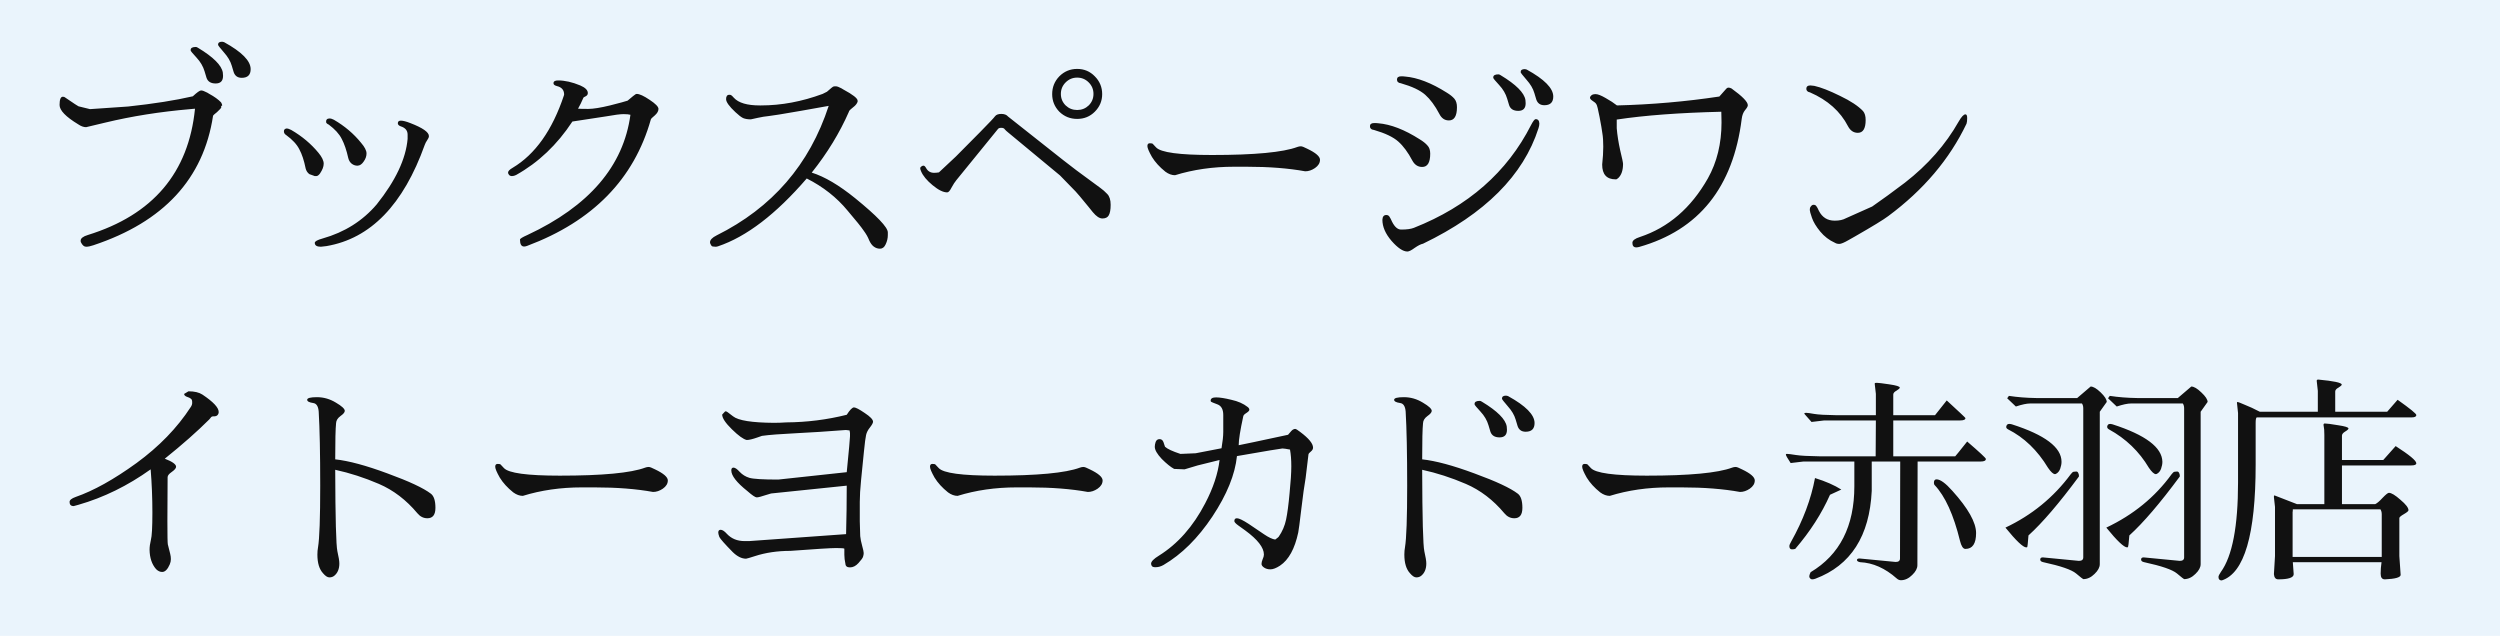 <svg width="460" height="117" viewBox="0 0 460 117" fill="none" xmlns="http://www.w3.org/2000/svg">
<rect width="460" height="117" fill="#EAF4FC"/>
<path d="M41.04 13.96C41.04 14.893 40.587 15.36 39.68 15.36C38.8 15.36 38.24 15.013 38 14.32L37.64 13.12C37.373 12.213 36.88 11.373 36.16 10.6C35.44 9.827 35.08 9.387 35.08 9.28V9.2C35.08 8.827 35.4 8.64 36.04 8.64C36.147 8.64 36.28 8.693 36.44 8.8C39.267 10.507 40.787 12.027 41 13.36C41.027 13.573 41.04 13.773 41.04 13.96ZM46.12 12.72C46.12 13.787 45.573 14.32 44.48 14.32C43.733 14.32 43.24 13.973 43 13.28L42.64 12.08C42.4 11.253 41.92 10.44 41.2 9.64C40.48 8.813 40.12 8.347 40.12 8.24C40.12 7.867 40.36 7.68 40.84 7.68C40.947 7.68 41.08 7.707 41.24 7.76C44.493 9.547 46.12 11.2 46.12 12.72ZM14.4 22.88C12.107 21.493 10.96 20.307 10.96 19.32C10.96 18.307 11.16 17.8 11.56 17.8C11.747 17.8 11.88 17.84 11.96 17.92C13.56 19.013 14.387 19.56 14.44 19.56C15.16 19.747 15.867 19.92 16.56 20.08L23.56 19.6C28.28 19.093 32.253 18.467 35.48 17.72C36.253 17 36.76 16.64 37 16.64C37.24 16.64 37.613 16.773 38.12 17.04L38.52 17.28C39.453 17.787 40.173 18.307 40.68 18.84C40.813 19.08 40.88 19.253 40.88 19.36C40.88 19.44 40.853 19.48 40.8 19.48H40.64C40.693 19.507 40.72 19.587 40.72 19.72C40.72 19.853 40.453 20.16 39.92 20.64L39.48 21C39.293 21.16 39.2 21.267 39.2 21.32C37.44 32.893 30.107 40.827 17.2 45.12C16.667 45.307 16.213 45.4 15.84 45.4C15.467 45.4 15.147 45.12 14.88 44.56C14.853 44.507 14.84 44.413 14.84 44.28C14.84 43.853 15.28 43.507 16.16 43.24C28.133 39.533 34.707 31.787 35.88 20L35 20.08C29.427 20.56 24.213 21.387 19.36 22.56L15.84 23.4C15.387 23.4 14.907 23.227 14.4 22.88ZM58.88 31.92C58.667 32.213 58.453 32.373 58.24 32.4C58.053 32.4 57.947 32.4 57.92 32.4L56.92 32.04C56.573 31.773 56.347 31.427 56.24 31C55.947 29.533 55.56 28.36 55.08 27.48C54.627 26.573 53.813 25.693 52.64 24.84C52.373 24.68 52.24 24.453 52.24 24.16C52.24 23.867 52.4 23.693 52.72 23.64C52.96 23.64 53.253 23.733 53.6 23.92C55.573 25.067 57.24 26.467 58.6 28.12C59.24 28.893 59.56 29.56 59.56 30.12C59.56 30.653 59.333 31.253 58.88 31.92ZM66.92 29.72C66.6 30.2 66.24 30.453 65.84 30.48C65.467 30.507 65.107 30.4 64.76 30.16C64.413 29.893 64.187 29.533 64.08 29.08C63.76 27.64 63.36 26.467 62.88 25.56C62.427 24.653 61.627 23.773 60.48 22.92C60.213 22.813 60.053 22.667 60 22.48C59.973 22.027 60.187 21.8 60.64 21.8C60.88 21.8 61.147 21.88 61.44 22.04C63.413 23.187 65.08 24.6 66.44 26.28C67.107 27.053 67.44 27.707 67.44 28.24C67.44 28.747 67.267 29.24 66.92 29.72ZM59.04 45.4C58.293 45.4 57.92 45.16 57.92 44.68C57.92 44.413 58.4 44.147 59.36 43.88C63.413 42.733 66.733 40.64 69.32 37.6C72.787 33.253 74.68 29.24 75 25.56V24.76C75 24.013 74.573 23.507 73.72 23.24C73.373 23.107 73.2 22.92 73.2 22.68C73.2 22.36 73.387 22.2 73.76 22.2C74.16 22.2 74.733 22.347 75.48 22.64C77.773 23.52 78.92 24.32 78.92 25.04C78.92 25.253 78.813 25.507 78.6 25.8C78.413 26.067 78.267 26.347 78.16 26.64C74.213 37.68 68.187 43.893 60.08 45.28C59.493 45.36 59.147 45.4 59.04 45.4ZM116 21.12C115.733 21.04 115.307 21 114.72 21C114.133 21 113.093 21.133 111.6 21.4C110.107 21.64 108.013 21.96 105.32 22.36C102.52 26.627 99.067 29.907 94.96 32.2C94.693 32.333 94.44 32.4 94.2 32.4C93.987 32.4 93.813 32.333 93.68 32.2C93.547 32.04 93.48 31.893 93.48 31.76C93.48 31.493 93.76 31.2 94.32 30.88C98.48 28.4 101.627 23.96 103.76 17.56C103.787 17.48 103.8 17.427 103.8 17.4C103.8 16.573 103.36 16.053 102.48 15.84C102.053 15.733 101.84 15.56 101.84 15.32C101.84 14.973 102.12 14.8 102.68 14.8C103.933 14.8 105.293 15.107 106.76 15.72C107.693 16.12 108.16 16.587 108.16 17.12C108.16 17.387 108.027 17.587 107.76 17.72C107.493 17.827 107.347 17.933 107.32 18.04C107.027 18.733 106.707 19.387 106.36 20C106.707 20.027 107.333 20.04 108.24 20.04C109.147 20.04 110.48 19.827 112.24 19.4C114.027 18.947 115.107 18.653 115.48 18.52C116.36 17.773 116.84 17.387 116.92 17.36C117 17.307 117.08 17.28 117.16 17.28C117.667 17.28 118.453 17.64 119.52 18.36C120.613 19.08 121.16 19.64 121.16 20.04C121.16 20.44 120.933 20.84 120.48 21.24C120.027 21.613 119.787 21.853 119.76 21.96C116.667 32.947 109.08 40.707 97 45.24C96.787 45.32 96.6 45.36 96.44 45.36C95.933 45.36 95.68 44.947 95.68 44.12V44.08C95.68 43.92 96.133 43.64 97.04 43.24C108.4 37.933 114.72 30.56 116 21.12ZM163.36 42.76C163.36 43 163.36 43.16 163.36 43.24V43.28C163.36 43.84 163.227 44.4 162.96 44.96C162.72 45.493 162.373 45.76 161.92 45.76C161.493 45.76 161.107 45.627 160.76 45.36C160.44 45.12 160.16 44.733 159.92 44.2C159.707 43.64 159.373 43.053 158.92 42.44C158.493 41.8 157.507 40.573 155.96 38.76C153.96 36.333 151.453 34.36 148.44 32.84C142.787 39.4 137.347 43.56 132.12 45.32C131.96 45.373 131.813 45.4 131.68 45.4C131.547 45.4 131.387 45.387 131.2 45.36C131.04 45.36 130.907 45.253 130.8 45.04C130.693 44.853 130.64 44.707 130.64 44.6C130.64 44.147 131.04 43.72 131.84 43.32C142.08 38.227 148.96 30.28 152.48 19.48C152.427 19.48 150.707 19.787 147.32 20.4C143.96 20.987 141.987 21.307 141.4 21.36C140.813 21.413 140.16 21.52 139.44 21.68L138.16 21.96H138.12C137.56 21.96 137.093 21.88 136.72 21.72C136.347 21.533 135.88 21.173 135.32 20.64C134.173 19.573 133.6 18.773 133.6 18.24C133.6 17.707 133.8 17.44 134.2 17.44H134.24C134.4 17.44 134.52 17.48 134.6 17.56C134.68 17.613 134.827 17.76 135.04 18C135.893 18.933 137.48 19.4 139.8 19.4C139.88 19.4 139.947 19.4 140 19.4C143.76 19.4 147.547 18.693 151.36 17.28L152.16 16.88C152.88 16.24 153.28 15.92 153.36 15.92C153.44 15.893 153.587 15.88 153.8 15.88C154.013 15.88 154.347 16 154.8 16.24L155.2 16.48C156.933 17.413 157.8 18.093 157.8 18.52V18.72C157.693 19.013 157.507 19.28 157.24 19.52L156.52 20.12C156.307 20.307 156.2 20.453 156.2 20.56C154.493 24.453 152.213 28.187 149.36 31.76C151.733 32.507 154.4 34.08 157.36 36.48C161.36 39.733 163.36 41.827 163.36 42.76ZM194.92 20.56C194.04 19.653 193.6 18.573 193.6 17.32C193.6 16.04 194.04 14.947 194.92 14.04C195.827 13.133 196.92 12.68 198.2 12.68C199.48 12.68 200.56 13.133 201.44 14.04C202.347 14.947 202.8 16.04 202.8 17.32C202.8 18.573 202.347 19.653 201.44 20.56C200.56 21.44 199.48 21.88 198.2 21.88C196.92 21.88 195.827 21.44 194.92 20.56ZM196.08 15.16C195.493 15.747 195.2 16.453 195.2 17.28C195.2 18.107 195.493 18.813 196.08 19.4C196.667 19.96 197.373 20.24 198.2 20.24C199.027 20.24 199.733 19.96 200.32 19.4C200.907 18.813 201.2 18.107 201.2 17.28C201.2 16.453 200.907 15.747 200.32 15.16C199.733 14.573 199.027 14.28 198.2 14.28C197.373 14.28 196.667 14.573 196.08 15.16ZM202.44 34.56C202.893 34.88 203.32 35.253 203.72 35.68C204.147 36.107 204.36 36.773 204.36 37.68C204.36 38.587 204.24 39.24 204 39.64C203.787 40.013 203.4 40.2 202.84 40.2C202.307 40.2 201.72 39.813 201.08 39.04L200.24 38C198.933 36.4 198.16 35.48 197.92 35.24L195.04 32.28L185.48 24.36C185.213 24.147 185.013 23.96 184.88 23.8C184.773 23.613 184.56 23.52 184.24 23.52C183.947 23.52 183.747 23.587 183.64 23.72L175.96 33.16C175.693 33.48 175.4 33.933 175.08 34.52C174.787 35.107 174.52 35.4 174.28 35.4C173.56 35.4 172.667 34.96 171.6 34.08C170.533 33.2 169.827 32.347 169.48 31.52C169.373 31.28 169.32 31.093 169.32 30.96C169.32 30.827 169.387 30.72 169.52 30.64C169.653 30.533 169.787 30.48 169.92 30.48C170.08 30.48 170.24 30.627 170.4 30.92C170.72 31.507 171.213 31.8 171.88 31.8C172.12 31.8 172.413 31.773 172.76 31.72L175.88 28.8L180.36 24.28C181.987 22.627 182.893 21.667 183.08 21.4C183.293 21.107 183.68 20.96 184.24 20.96C184.8 20.96 185.213 21.12 185.48 21.44L195.6 29.44L198.04 31.32L202.44 34.56ZM227.04 30.68C223.173 30.68 219.56 31.2 216.2 32.24C215.613 32.24 215.027 32.027 214.44 31.6C213.373 30.747 212.547 29.84 211.96 28.88C211.4 27.893 211.12 27.227 211.12 26.88C211.12 26.533 211.267 26.36 211.56 26.36C211.88 26.36 212.067 26.4 212.12 26.48C212.2 26.56 212.4 26.773 212.72 27.12C213.573 28.053 217 28.52 223 28.52C230.84 28.52 236.08 28.027 238.72 27.04C238.933 26.96 239.147 26.92 239.36 26.92C239.573 26.92 239.96 27.067 240.52 27.36C242.093 28.107 242.88 28.787 242.88 29.4C242.88 29.987 242.573 30.493 241.96 30.92C241.373 31.32 240.773 31.52 240.16 31.52C237.093 30.96 233.507 30.68 229.4 30.68H227.04ZM280.72 19C280.72 19.933 280.267 20.4 279.36 20.4C278.48 20.4 277.92 20.053 277.68 19.36L277.32 18.16C277.053 17.253 276.56 16.413 275.84 15.64C275.12 14.867 274.76 14.427 274.76 14.32V14.24C274.76 13.867 275.08 13.68 275.72 13.68C275.827 13.68 275.96 13.733 276.12 13.84C278.947 15.547 280.467 17.067 280.68 18.4C280.707 18.613 280.72 18.813 280.72 19ZM285.8 17.76C285.8 18.827 285.253 19.36 284.16 19.36C283.413 19.36 282.92 19.013 282.68 18.32L282.32 17.12C282.08 16.293 281.6 15.48 280.88 14.68C280.16 13.853 279.8 13.387 279.8 13.28C279.8 12.907 280.04 12.72 280.52 12.72C280.627 12.72 280.76 12.747 280.92 12.8C284.173 14.587 285.8 16.24 285.8 17.76ZM255.08 39.56C255.32 39.56 255.507 39.653 255.64 39.84C255.773 40.027 255.947 40.36 256.16 40.84C256.64 41.773 257.187 42.24 257.8 42.24H257.84C258.853 42.24 259.627 42.133 260.16 41.92C270.133 37.973 277.32 31.667 281.72 23C282.093 22.28 282.373 21.92 282.56 21.92C282.987 21.92 283.213 22.187 283.24 22.72C283.24 22.987 283.187 23.28 283.08 23.6C280.307 32.267 273.227 39.347 261.84 44.84C261.44 44.92 260.933 45.173 260.32 45.6C259.707 46.053 259.253 46.28 258.96 46.28C258.16 46.28 257.187 45.627 256.04 44.32C254.92 43.013 254.36 41.72 254.36 40.44C254.387 39.853 254.627 39.56 255.08 39.56ZM268.08 19.72C268.08 21.347 267.587 22.16 266.6 22.16C265.827 22.16 265.24 21.76 264.84 20.96C264.04 19.44 263.173 18.267 262.24 17.44C261.307 16.613 259.813 15.907 257.76 15.32C257.28 15.267 257.04 15.027 257.04 14.6C257.067 14.227 257.333 14.04 257.84 14.04C257.92 14.04 258 14.04 258.08 14.04L258.52 14.08C260.813 14.267 263.373 15.253 266.2 17.04C266.813 17.413 267.28 17.787 267.6 18.16C267.92 18.533 268.08 19.053 268.08 19.72ZM263.16 28.28C263.16 29.907 262.667 30.72 261.68 30.72C260.907 30.72 260.307 30.333 259.88 29.56C259.08 28.04 258.213 26.867 257.28 26.04C256.347 25.213 254.867 24.507 252.84 23.92C252.573 23.893 252.373 23.813 252.24 23.68C252.133 23.547 252.08 23.44 252.08 23.36V23.2C252.08 22.827 252.347 22.64 252.88 22.64C252.96 22.64 253.04 22.64 253.12 22.64L253.6 22.68C255.893 22.867 258.44 23.853 261.24 25.64C261.853 26.013 262.32 26.387 262.64 26.76C262.987 27.107 263.16 27.613 263.16 28.28ZM294.8 30.28C294.933 29.08 295 27.987 295 27C295 25.987 294.947 25.173 294.84 24.56C294.76 23.92 294.587 22.907 294.32 21.52C294.053 20.107 293.853 19.32 293.72 19.16C293.613 18.973 293.387 18.773 293.04 18.56C292.72 18.347 292.56 18.16 292.56 18C292.56 17.84 292.64 17.693 292.8 17.56C292.96 17.4 293.227 17.32 293.6 17.32C294 17.32 294.613 17.56 295.44 18.04C296.293 18.52 296.987 18.973 297.52 19.4C303.893 19.24 310.173 18.693 316.36 17.76L317.64 16.32C317.747 16.187 317.88 16.12 318.04 16.12C318.2 16.12 318.387 16.173 318.6 16.28C320.6 17.72 321.6 18.747 321.6 19.36C321.6 19.573 321.427 19.88 321.08 20.28C320.76 20.68 320.56 21.2 320.48 21.84C318.907 34.453 312.613 42.32 301.6 45.44C301.387 45.493 301.213 45.52 301.08 45.52C300.6 45.52 300.36 45.24 300.36 44.68C300.36 44.253 300.827 43.893 301.76 43.6C306.987 41.867 311.147 38.28 314.24 32.84C315.92 29.853 316.76 26.413 316.76 22.52C316.76 21.827 316.747 21.173 316.72 20.56C308.987 20.747 302.573 21.227 297.48 22V23.6C297.587 24.88 297.8 26.24 298.12 27.68C298.467 29.093 298.64 29.92 298.64 30.16C298.64 31.307 298.36 32.16 297.8 32.72C297.587 32.933 297.413 33.027 297.28 33C295.627 33 294.8 32.093 294.8 30.28ZM343.28 22.08C343.28 23.653 342.8 24.44 341.84 24.44C341.067 24.44 340.467 24.04 340.04 23.24C338.627 20.493 336.293 18.413 333.04 17C332.613 16.92 332.387 16.707 332.36 16.36C332.36 15.933 332.613 15.72 333.12 15.72L333.84 15.8C335.04 16.067 336.613 16.68 338.56 17.64C340.507 18.573 341.92 19.507 342.8 20.44C343.12 20.813 343.28 21.36 343.28 22.08ZM361.64 21.04C361.853 21.04 361.96 21.267 361.96 21.72C361.96 22.173 361.92 22.52 361.84 22.76C358.72 29.293 353.92 34.96 347.44 39.76C346.64 40.373 344.613 41.613 341.36 43.48L340.16 44.16C339.333 44.64 338.76 44.88 338.44 44.88C338.12 44.88 337.853 44.813 337.64 44.68C336.573 44.2 335.667 43.507 334.92 42.6C334.173 41.693 333.667 40.853 333.4 40.08C333.133 39.307 333 38.827 333 38.64L333.04 38.24C333.227 37.867 333.44 37.68 333.68 37.68C333.92 37.68 334.093 37.76 334.2 37.92C334.333 38.08 334.493 38.373 334.68 38.8C335.293 40 336.253 40.6 337.56 40.6C337.587 40.6 337.613 40.6 337.64 40.6C338.44 40.6 339.107 40.453 339.64 40.16L344.48 38C346.293 36.747 348.307 35.28 350.52 33.6C354.707 30.347 358 26.6 360.4 22.36C360.907 21.48 361.32 21.04 361.64 21.04ZM13.56 93.12C13.053 93.12 12.8 92.867 12.8 92.36C12.8 92.013 13.173 91.707 13.92 91.44C17.227 90.293 20.96 88.213 25.12 85.2C29.28 82.16 32.6 78.733 35.08 74.92C35.293 74.627 35.387 74.32 35.36 74C35.36 73.68 35.28 73.467 35.12 73.36C34.96 73.227 34.707 73.107 34.36 73C34.04 72.867 33.88 72.693 33.88 72.48L34.68 72C35.773 72 36.627 72.2 37.24 72.6C39.24 73.933 40.24 75 40.24 75.8C40.24 76.04 40.16 76.24 40 76.4C39.867 76.533 39.707 76.6 39.52 76.6H39.32C39.107 76.6 38.96 76.64 38.88 76.72C38.8 76.8 38.68 76.947 38.52 77.16C36.307 79.373 33.573 81.787 30.32 84.4C31.707 84.933 32.4 85.427 32.4 85.88C32.4 86.147 32.133 86.467 31.6 86.84C31.093 87.187 30.84 87.507 30.84 87.8C30.813 90.573 30.8 93.267 30.8 95.88C30.8 98.493 30.827 99.92 30.88 100.16L31.32 101.92C31.4 102.24 31.44 102.56 31.44 102.88C31.44 103.2 31.373 103.52 31.24 103.84C30.84 104.773 30.373 105.24 29.84 105.24C29.44 105.24 29.067 105.067 28.72 104.72C27.947 103.84 27.547 102.653 27.52 101.16C27.52 100.627 27.6 100.027 27.76 99.36C27.947 98.693 28.04 97.013 28.04 94.32C28.04 91.627 27.933 88.973 27.72 86.36C23.507 89.373 19.08 91.547 14.44 92.88C13.907 93.04 13.613 93.12 13.56 93.12ZM57.64 74.16C56.893 74.053 56.52 73.853 56.52 73.56C56.52 73.24 57.12 73.08 58.32 73.08C59.547 73.08 60.707 73.413 61.8 74.08C62.893 74.72 63.44 75.227 63.44 75.6C63.44 75.867 63.173 76.187 62.64 76.56C62.133 76.933 61.867 77.36 61.84 77.84C61.733 78.853 61.68 81.08 61.68 84.52C64.16 84.787 67.373 85.653 71.32 87.12C75.267 88.56 77.92 89.8 79.28 90.84C79.84 91.267 80.12 92.133 80.12 93.44C80.12 94.72 79.627 95.36 78.64 95.36C77.92 95.36 77.307 95.053 76.8 94.44C74.747 91.987 72.387 90.187 69.72 89.04C67.053 87.893 64.373 87.027 61.68 86.44C61.707 95.373 61.84 100.373 62.08 101.44C62.32 102.48 62.44 103.227 62.44 103.68C62.44 104.693 62.12 105.453 61.48 105.96C61.24 106.147 60.947 106.24 60.6 106.24C60.253 106.24 59.867 105.987 59.44 105.48C58.747 104.733 58.4 103.587 58.4 102.04C58.4 101.56 58.44 101.107 58.52 100.68C58.787 99.08 58.92 95.307 58.92 89.36C58.92 83.413 58.827 78.867 58.64 75.72C58.56 74.76 58.227 74.24 57.64 74.16ZM107.04 89.68C103.173 89.68 99.56 90.2 96.2 91.24C95.613 91.24 95.027 91.027 94.44 90.6C93.373 89.747 92.547 88.84 91.96 87.88C91.4 86.893 91.12 86.227 91.12 85.88C91.12 85.533 91.267 85.36 91.56 85.36C91.88 85.36 92.067 85.4 92.12 85.48C92.2 85.56 92.4 85.773 92.72 86.12C93.573 87.053 97 87.52 103 87.52C110.84 87.52 116.08 87.027 118.72 86.04C118.933 85.96 119.147 85.92 119.36 85.92C119.573 85.92 119.96 86.067 120.52 86.36C122.093 87.107 122.88 87.787 122.88 88.4C122.88 88.987 122.573 89.493 121.96 89.92C121.373 90.32 120.773 90.52 120.16 90.52C117.093 89.96 113.507 89.68 109.4 89.68H107.04ZM137.84 99.56L155.68 98.28C155.76 95.32 155.8 92.347 155.8 89.36L141.88 90.8L141.08 91.04C140.12 91.36 139.507 91.52 139.24 91.52C138.973 91.52 138.4 91.133 137.52 90.36C135.547 88.787 134.56 87.52 134.56 86.56C134.56 86.213 134.693 86.04 134.96 86.04C135.253 86.04 135.64 86.307 136.12 86.84C136.6 87.347 137.187 87.707 137.88 87.92C138.6 88.133 140.373 88.24 143.2 88.24L155.8 86.88C156.2 82.827 156.4 80.627 156.4 80.28V79.68L156.32 79.2L155.64 79.12C152.2 79.387 149.107 79.587 146.36 79.72C143.613 79.853 141.56 80.013 140.2 80.2L139.4 80.48C138.493 80.8 137.827 80.96 137.4 80.96C136.787 80.827 135.88 80.173 134.68 79C133.48 77.827 132.88 76.92 132.88 76.28L133.44 75.68C133.627 75.68 133.773 75.733 133.88 75.84C134.013 75.92 134.347 76.173 134.88 76.6C135.84 77.373 138.347 77.773 142.4 77.8C143.147 77.8 143.907 77.773 144.68 77.72C148.467 77.693 152.173 77.227 155.8 76.32C156.36 75.44 156.8 74.987 157.12 74.96C157.44 74.96 158.107 75.307 159.12 76C160.133 76.667 160.64 77.2 160.64 77.6C160.64 77.813 160.453 78.16 160.08 78.64C159.707 79.093 159.467 79.56 159.36 80.04C159.253 80.493 159.12 81.52 158.96 83.12L158.44 88.32C158.28 89.92 158.2 91.267 158.2 92.36C158.2 93.427 158.2 94.613 158.2 95.92C158.227 97.2 158.253 98.107 158.28 98.64C158.333 99.173 158.453 99.773 158.64 100.44C158.827 101.107 158.92 101.547 158.92 101.76C158.92 101.973 158.88 102.2 158.8 102.44C158.747 102.653 158.467 103.04 157.96 103.6C157.48 104.133 156.96 104.4 156.4 104.4C155.867 104.4 155.587 104.187 155.56 103.76C155.427 103.147 155.36 102.587 155.36 102.08V100.96C155.307 100.88 154.8 100.84 153.84 100.84C152.907 100.84 150.107 101.013 145.44 101.36C143.067 101.36 140.893 101.68 138.92 102.32C138.013 102.613 137.467 102.773 137.28 102.8C136.48 102.8 135.667 102.4 134.84 101.6C133.347 100.08 132.52 99.147 132.36 98.8C132.227 98.427 132.16 98.16 132.16 98C132.16 97.653 132.307 97.48 132.6 97.48C132.92 97.48 133.307 97.733 133.76 98.24C134.587 99.12 135.667 99.56 137 99.56H137.84ZM187.04 89.68C183.173 89.68 179.56 90.2 176.2 91.24C175.613 91.24 175.027 91.027 174.44 90.6C173.373 89.747 172.547 88.84 171.96 87.88C171.4 86.893 171.12 86.227 171.12 85.88C171.12 85.533 171.267 85.36 171.56 85.36C171.88 85.36 172.067 85.4 172.12 85.48C172.2 85.56 172.4 85.773 172.72 86.12C173.573 87.053 177 87.52 183 87.52C190.84 87.52 196.08 87.027 198.72 86.04C198.933 85.96 199.147 85.92 199.36 85.92C199.573 85.92 199.96 86.067 200.52 86.36C202.093 87.107 202.88 87.787 202.88 88.4C202.88 88.987 202.573 89.493 201.96 89.92C201.373 90.32 200.773 90.52 200.16 90.52C197.093 89.96 193.507 89.68 189.4 89.68H187.04ZM237 80C237.48 79.413 237.787 79.093 237.92 79.04C238.053 78.96 238.187 78.92 238.32 78.92C238.453 78.92 238.76 79.107 239.24 79.48C240.813 80.653 241.6 81.613 241.6 82.36C241.6 82.627 241.467 82.867 241.2 83.08C240.933 83.293 240.787 83.467 240.76 83.6L240.24 87.92C240 89.28 239.733 91.2 239.44 93.68C239.147 96.16 238.96 97.587 238.88 97.96C238.24 100.973 237.12 103.013 235.52 104.08C234.827 104.533 234.24 104.76 233.76 104.76C233.307 104.76 232.92 104.653 232.6 104.44C232.28 104.227 232.12 104 232.12 103.76C232.12 103.52 232.187 103.24 232.32 102.92C232.48 102.573 232.56 102.28 232.56 102.04C232.56 100.76 231.413 99.28 229.12 97.6L227.84 96.68C227.36 96.333 227.12 96.067 227.12 95.88C227.12 95.533 227.28 95.36 227.6 95.36C227.973 95.36 228.693 95.707 229.76 96.4L232.6 98.32C233.427 98.88 234.107 99.2 234.64 99.28C235.04 98.987 235.253 98.813 235.28 98.76C235.947 97.8 236.4 96.747 236.64 95.6C236.88 94.453 237.093 92.84 237.28 90.76C237.493 88.653 237.6 87 237.6 85.8C237.6 84.6 237.52 83.573 237.36 82.72C236.667 82.587 236.2 82.52 235.96 82.52C235.747 82.52 232.96 82.987 227.6 83.92C227.253 87.307 225.747 91.013 223.08 95.04C220.413 99.04 217.413 102.013 214.08 103.96C213.6 104.227 213.147 104.36 212.72 104.36C212.293 104.387 212.027 104.307 211.92 104.12C211.84 103.96 211.8 103.827 211.8 103.72C211.8 103.32 212.28 102.827 213.24 102.24C216.707 100.08 219.547 96.867 221.76 92.6C223.227 89.8 224.107 87.147 224.4 84.64C223.067 84.96 221.72 85.293 220.36 85.64L217.96 86.36L216.04 86.28C215.4 85.933 214.64 85.32 213.76 84.44C212.907 83.533 212.48 82.787 212.48 82.2C212.48 81.933 212.533 81.64 212.64 81.32C212.773 80.973 213.013 80.8 213.36 80.8C213.707 80.8 213.947 80.987 214.08 81.36L214.36 82.2C214.787 82.6 215.733 83.04 217.2 83.52L220 83.4L224.76 82.48C224.973 81.227 225.08 80.227 225.08 79.48C225.08 78.733 225.08 78.28 225.08 78.12V76.36C225.08 75.32 224.72 74.667 224 74.4C223.28 74.133 222.893 73.973 222.84 73.92C222.787 73.867 222.76 73.8 222.76 73.72C222.76 73.32 223.093 73.12 223.76 73.12C224.427 73.12 225.36 73.267 226.56 73.56C227.787 73.827 228.787 74.267 229.56 74.88C229.773 75.04 229.88 75.213 229.88 75.4C229.88 75.56 229.693 75.76 229.32 76C228.973 76.213 228.787 76.413 228.76 76.6C228.2 79.16 227.92 80.933 227.92 81.92C228.64 81.787 231.667 81.147 237 80ZM277.28 79.08C277.28 80.013 276.827 80.48 275.92 80.48C275.04 80.48 274.48 80.133 274.24 79.44L273.88 78.24C273.613 77.333 273.12 76.493 272.4 75.72C271.68 74.947 271.32 74.507 271.32 74.4V74.32C271.32 73.947 271.64 73.76 272.28 73.76C272.387 73.76 272.52 73.813 272.68 73.92C275.507 75.627 277.027 77.147 277.24 78.48C277.267 78.693 277.28 78.893 277.28 79.08ZM282.36 77.84C282.36 78.907 281.813 79.44 280.72 79.44C279.973 79.44 279.48 79.093 279.24 78.4L278.88 77.2C278.64 76.373 278.16 75.56 277.44 74.76C276.72 73.933 276.36 73.467 276.36 73.36C276.36 72.987 276.6 72.8 277.08 72.8C277.187 72.8 277.32 72.827 277.48 72.88C280.733 74.667 282.36 76.32 282.36 77.84ZM257.64 74.16C256.893 74.053 256.52 73.853 256.52 73.56C256.52 73.24 257.12 73.08 258.32 73.08C259.547 73.08 260.707 73.413 261.8 74.08C262.893 74.72 263.44 75.227 263.44 75.6C263.44 75.867 263.173 76.187 262.64 76.56C262.133 76.933 261.867 77.36 261.84 77.84C261.733 78.853 261.68 81.08 261.68 84.52C264.16 84.787 267.373 85.653 271.32 87.12C275.267 88.56 277.92 89.8 279.28 90.84C279.84 91.267 280.12 92.133 280.12 93.44C280.12 94.72 279.627 95.36 278.64 95.36C277.92 95.36 277.307 95.053 276.8 94.44C274.747 91.987 272.387 90.187 269.72 89.04C267.053 87.893 264.373 87.027 261.68 86.44C261.707 95.373 261.84 100.373 262.08 101.44C262.32 102.48 262.44 103.227 262.44 103.68C262.44 104.693 262.12 105.453 261.48 105.96C261.24 106.147 260.947 106.24 260.6 106.24C260.253 106.24 259.867 105.987 259.44 105.48C258.747 104.733 258.4 103.587 258.4 102.04C258.4 101.56 258.44 101.107 258.52 100.68C258.787 99.08 258.92 95.307 258.92 89.36C258.92 83.413 258.827 78.867 258.64 75.72C258.56 74.76 258.227 74.24 257.64 74.16ZM307.04 89.68C303.173 89.68 299.56 90.2 296.2 91.24C295.613 91.24 295.027 91.027 294.44 90.6C293.373 89.747 292.547 88.84 291.96 87.88C291.4 86.893 291.12 86.227 291.12 85.88C291.12 85.533 291.267 85.36 291.56 85.36C291.88 85.36 292.067 85.4 292.12 85.48C292.2 85.56 292.4 85.773 292.72 86.12C293.573 87.053 297 87.52 303 87.52C310.84 87.52 316.08 87.027 318.72 86.04C318.933 85.96 319.147 85.92 319.36 85.92C319.573 85.92 319.96 86.067 320.52 86.36C322.093 87.107 322.88 87.787 322.88 88.4C322.88 88.987 322.573 89.493 321.96 89.92C321.373 90.32 320.773 90.52 320.16 90.52C317.093 89.96 313.507 89.68 309.4 89.68H307.04ZM355.84 88.84C355.84 88.413 356 88.2 356.32 88.2C357.013 88.2 357.987 88.907 359.24 90.32C362.147 93.547 363.6 96.133 363.6 98.08C363.6 100.027 362.947 101 361.64 101H361.6C361.2 100.973 360.88 100.48 360.64 99.52C359.467 94.72 357.907 91.293 355.96 89.24C355.88 89.16 355.84 89.027 355.84 88.84ZM329.72 101.08C329.4 101.08 329.24 100.867 329.24 100.44C329.24 100.307 329.347 100.053 329.56 99.68C331.773 95.733 333.24 91.827 333.96 87.96C335.933 88.573 337.547 89.28 338.8 90.08L336.72 91.04C335.2 94.48 333.067 97.8 330.32 101C330.133 101.053 329.933 101.08 329.72 101.08ZM332.12 76.28C332.04 76.2 332 76.133 332 76.08C332 76 332.107 75.96 332.32 75.96C332.56 75.96 333.053 76.027 333.8 76.16C334.573 76.293 335.973 76.373 338 76.4H345.16C345.16 75.093 345.16 73.787 345.16 72.48L344.96 70.72V70.52C344.96 70.467 345.093 70.44 345.36 70.44C345.627 70.44 346.387 70.533 347.64 70.72C348.92 70.907 349.56 71.107 349.56 71.32C349.56 71.453 349.36 71.64 348.96 71.88C348.56 72.093 348.36 72.333 348.36 72.6V76.4H356.04L358.2 73.68C360.493 75.787 361.64 76.867 361.64 76.92C361.64 77.213 361.32 77.36 360.68 77.36H348.36V83.96H359.76C359.787 83.96 360.52 83.053 361.96 81.24C364.253 83.213 365.4 84.28 365.4 84.44C365.4 84.76 365.08 84.92 364.44 84.92H352.84L352.8 104C352.8 104.587 352.48 105.187 351.84 105.8C351.2 106.44 350.507 106.76 349.76 106.76C349.493 106.76 349.24 106.653 349 106.44C346.867 104.547 344.613 103.547 342.24 103.44C341.867 103.36 341.68 103.227 341.68 103.04C341.68 102.853 341.84 102.76 342.16 102.76L348.8 103.4C349.333 103.4 349.6 103.187 349.6 102.76C349.6 96.813 349.613 90.867 349.64 84.92H344.4V90.32C344 98.64 340.547 104.027 334.04 106.48C333.827 106.56 333.627 106.6 333.44 106.6C333.253 106.6 333.093 106.493 332.96 106.28C332.853 106.093 332.92 105.76 333.16 105.28C338.52 102.08 341.2 96.813 341.2 89.48V84.92H331.84L329.48 85.2C328.893 84.32 328.6 83.8 328.6 83.64C328.6 83.533 328.693 83.493 328.88 83.52C329.093 83.52 329.613 83.587 330.44 83.72C331.293 83.853 332.733 83.933 334.76 83.96H345.12C345.12 81.773 345.133 79.573 345.16 77.36H335.68L333.32 77.64L332.12 76.28ZM401.88 102.56V75.12C401.88 74.773 401.8 74.48 401.64 74.24H392.12C391.48 74.24 390.6 74.427 389.48 74.8L387.88 73.28L388.2 72.84C389.747 73.08 391.427 73.213 393.24 73.24H400.72L403.2 71.12C403.68 71.12 404.293 71.48 405.04 72.2C405.813 72.92 406.2 73.507 406.2 73.96L404.92 75.76V103.8C404.92 104.387 404.6 104.987 403.96 105.6C403.32 106.24 402.627 106.56 401.88 106.56C401.827 106.56 401.387 106.213 400.56 105.52C399.733 104.827 397.72 104.133 394.52 103.44C394.147 103.36 393.96 103.2 393.96 102.96C393.96 102.693 394.12 102.56 394.44 102.56L401.08 103.2C401.613 103.2 401.88 102.987 401.88 102.56ZM388.04 79C387.747 78.84 387.653 78.613 387.76 78.32C387.893 78 388.213 77.92 388.72 78.08C394.773 80.027 397.827 82.32 397.88 84.96C397.88 85.36 397.8 85.787 397.64 86.24C397.48 86.693 397.213 87.013 396.84 87.2C396.787 87.227 396.733 87.24 396.68 87.24C396.36 87.24 395.933 86.853 395.4 86.08C393.613 83.067 391.16 80.707 388.04 79ZM399.56 87.28C399.773 86.987 399.96 86.827 400.12 86.8C400.28 86.773 400.44 86.76 400.6 86.76C400.76 86.76 400.88 86.853 400.96 87.04C401.04 87.2 401.08 87.347 401.08 87.48V87.68C397.453 92.587 394.36 96.2 391.8 98.52C391.693 99.933 391.6 100.653 391.52 100.68L391.4 100.72C390.813 100.72 389.533 99.507 387.56 97.08C392.52 94.733 396.52 91.467 399.56 87.28ZM383.32 102.56V75.12C383.32 74.773 383.24 74.48 383.08 74.24H373.56C372.92 74.24 372.04 74.427 370.92 74.8L369.32 73.28L369.64 72.84C371.187 73.08 372.867 73.213 374.68 73.24H382.2L384.68 71.12C385.16 71.12 385.773 71.48 386.52 72.2C387.267 72.92 387.64 73.507 387.64 73.96L386.36 75.76V103.8C386.36 104.387 386.04 104.987 385.4 105.6C384.76 106.24 384.067 106.56 383.32 106.56C383.267 106.56 382.827 106.213 382 105.52C381.173 104.827 379.16 104.133 375.96 103.44C375.587 103.36 375.4 103.2 375.4 102.96C375.4 102.693 375.56 102.56 375.88 102.56L382.52 103.2C383.053 103.2 383.32 102.987 383.32 102.56ZM369.48 79C369.16 78.84 369.067 78.613 369.2 78.32C369.28 78.107 369.453 78 369.72 78C369.853 78 370.013 78.027 370.2 78.08C376.28 80.027 379.32 82.32 379.32 84.96C379.32 85.36 379.24 85.787 379.08 86.24C378.92 86.693 378.653 87.013 378.28 87.2C378.227 87.227 378.173 87.24 378.12 87.24C377.8 87.24 377.373 86.853 376.84 86.08C374.893 82.853 372.44 80.493 369.48 79ZM381 87.28C381.213 86.987 381.4 86.827 381.56 86.8C381.72 86.773 381.88 86.76 382.04 86.76C382.2 86.76 382.32 86.853 382.4 87.04C382.48 87.2 382.52 87.347 382.52 87.48V87.68C378.893 92.587 375.8 96.2 373.24 98.52C373.133 99.933 373.053 100.653 373 100.68L372.84 100.72C372.253 100.72 370.973 99.507 369 97.08C373.853 94.787 377.853 91.52 381 87.28ZM440.8 82.08C443.333 83.707 444.6 84.76 444.6 85.24C444.6 85.507 444.293 85.64 443.68 85.64H430.92V92.76H437.04C437.387 92.6 437.84 92.213 438.4 91.6C438.987 90.987 439.373 90.68 439.56 90.68C440.013 90.68 440.72 91.107 441.68 91.96C442.667 92.787 443.16 93.427 443.16 93.88C443.16 94.04 442.88 94.28 442.32 94.6C441.76 94.92 441.48 95.16 441.48 95.32V102.32C441.64 104.453 441.72 105.613 441.72 105.8C441.667 106.253 440.707 106.52 438.84 106.6C438.813 106.6 438.8 106.6 438.8 106.6C438.293 106.6 438.04 106.253 438.04 105.56C438.04 104.893 438.093 104.187 438.2 103.44H421.88L422.04 105.64C422.04 106.28 421.093 106.6 419.2 106.6C418.72 106.6 418.453 106.28 418.4 105.64L418.6 102.32V93.28C418.6 93.147 418.533 92.547 418.4 91.48C418.373 91.267 418.413 91.16 418.52 91.16L422.64 92.76H427.68V80.04C427.68 79.267 427.64 78.72 427.56 78.4C427.48 78.08 427.547 77.92 427.76 77.92C428.133 77.92 428.947 78.027 430.2 78.24C431.48 78.427 432.12 78.627 432.12 78.84C432.12 78.973 431.92 79.16 431.52 79.4C431.12 79.64 430.92 79.893 430.92 80.16V84.64H438.52L440.8 82.08ZM438 93.72H421.88C421.88 94.013 421.867 94.173 421.84 94.2V102.48H438.24V94.64C438.24 94.267 438.16 93.96 438 93.72ZM411.8 76L411.6 74.12C411.6 74.013 411.64 73.96 411.72 73.96C411.8 73.96 412.24 74.133 413.04 74.48C413.867 74.8 414.787 75.227 415.8 75.76H426.48V71.92L426.28 70.12C426.253 69.933 426.347 69.84 426.56 69.84C429.413 70.107 430.853 70.413 430.88 70.76C430.88 70.893 430.68 71.08 430.28 71.32C429.88 71.533 429.68 71.773 429.68 72.04V75.76H439.24L441.16 73.56C443.453 75.187 444.6 76.12 444.6 76.36C444.6 76.653 444.32 76.8 443.76 76.8H415.24C415.107 76.88 415.04 77.213 415.04 77.8V85.48C415.04 98.36 412.96 105.467 408.8 106.8C408.4 106.8 408.2 106.587 408.2 106.16C408.2 105.973 408.347 105.667 408.64 105.24C410.747 102.333 411.8 96.84 411.8 88.76V76Z" fill="#111111"/>
</svg>
